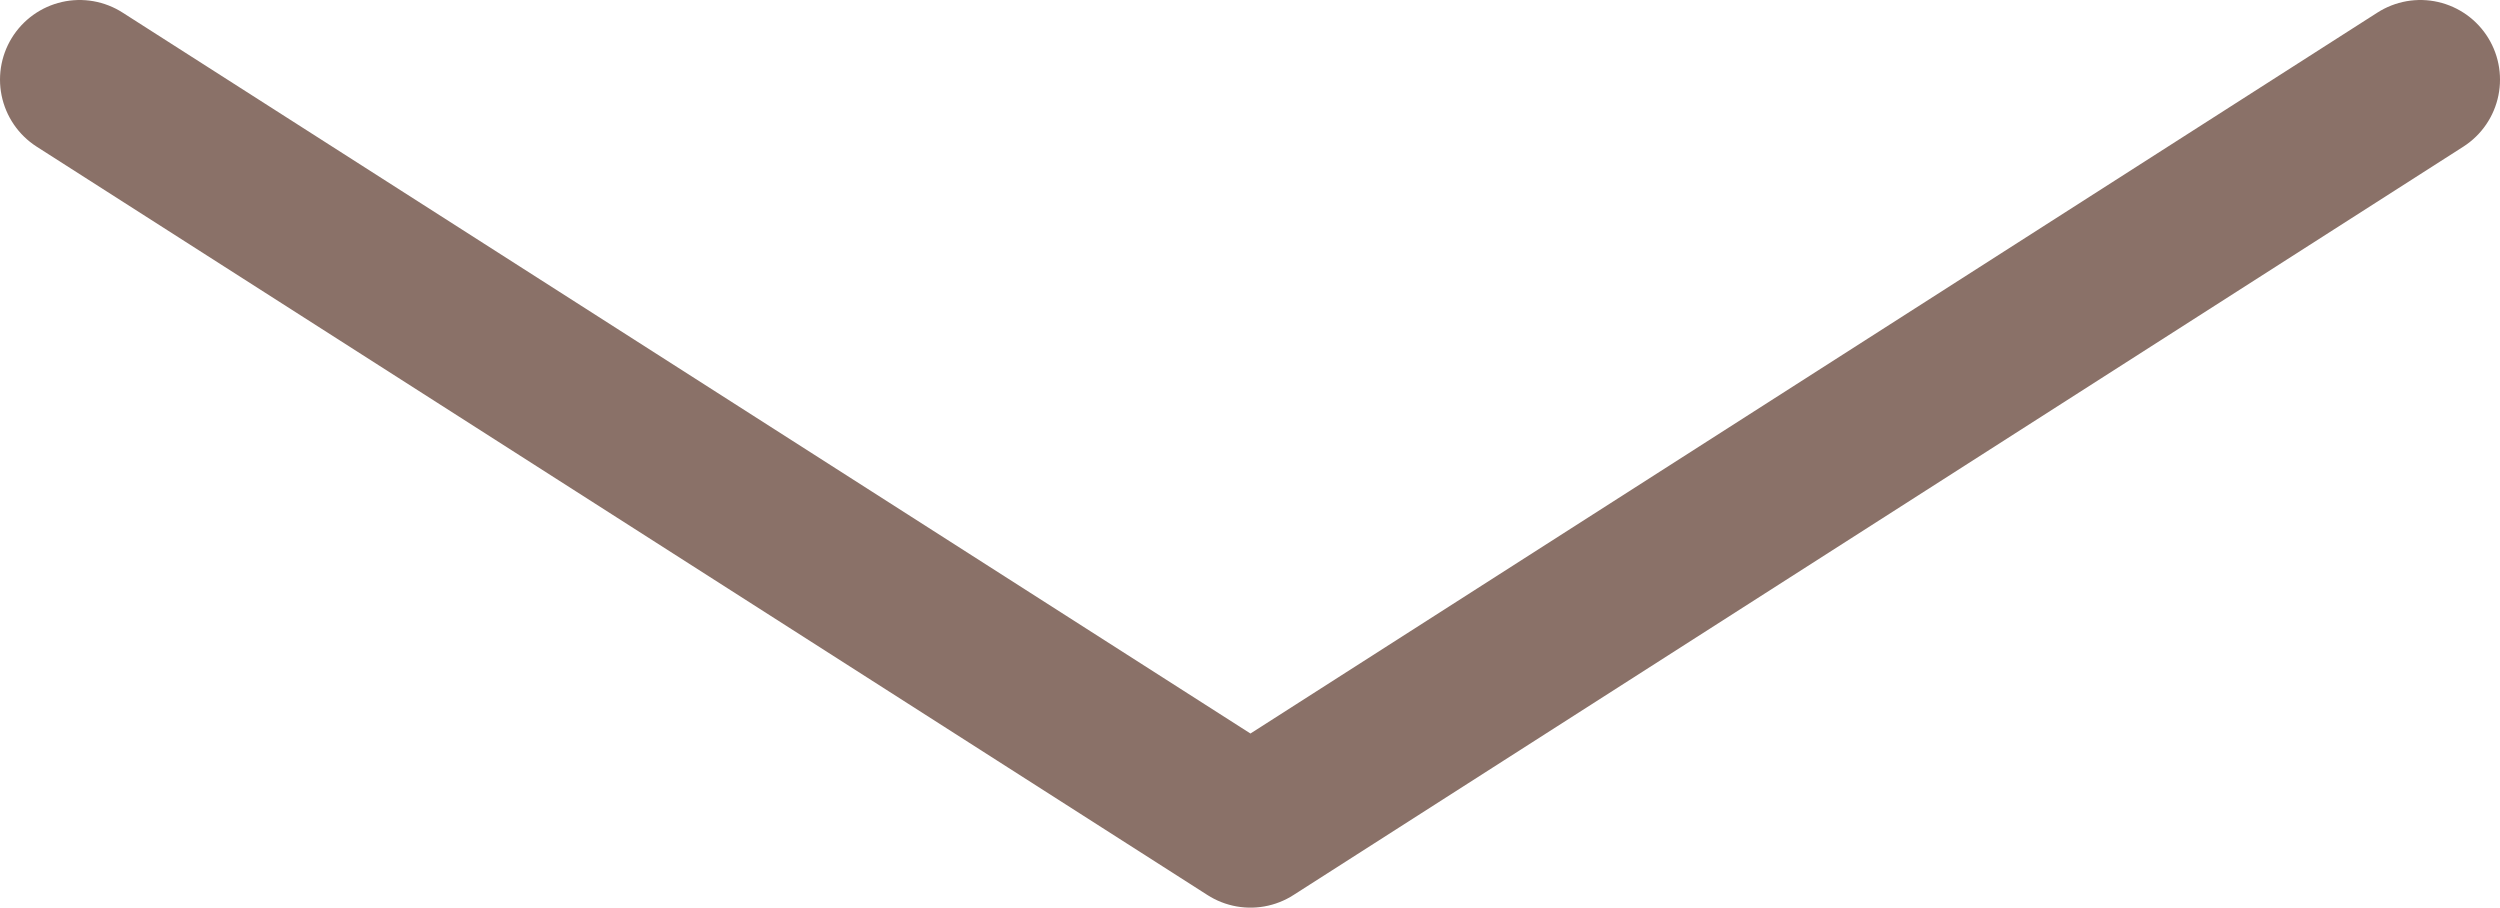 <?xml version="1.0" encoding="UTF-8"?> <svg xmlns="http://www.w3.org/2000/svg" xmlns:xlink="http://www.w3.org/1999/xlink" version="1.1" id="Layer_1" x="0px" y="0px" viewBox="0 0 266.9 96.9" style="enable-background:new 0 0 266.9 96.9;" xml:space="preserve"> <style type="text/css"> .st0{fill:none;stroke:#8A7168;stroke-width:17;stroke-linecap:round;stroke-linejoin:round;stroke-miterlimit:10;} </style> <polyline class="st0" points="8.5,8.5 133.5,88.4 258.4,8.5 "></polyline> </svg> 